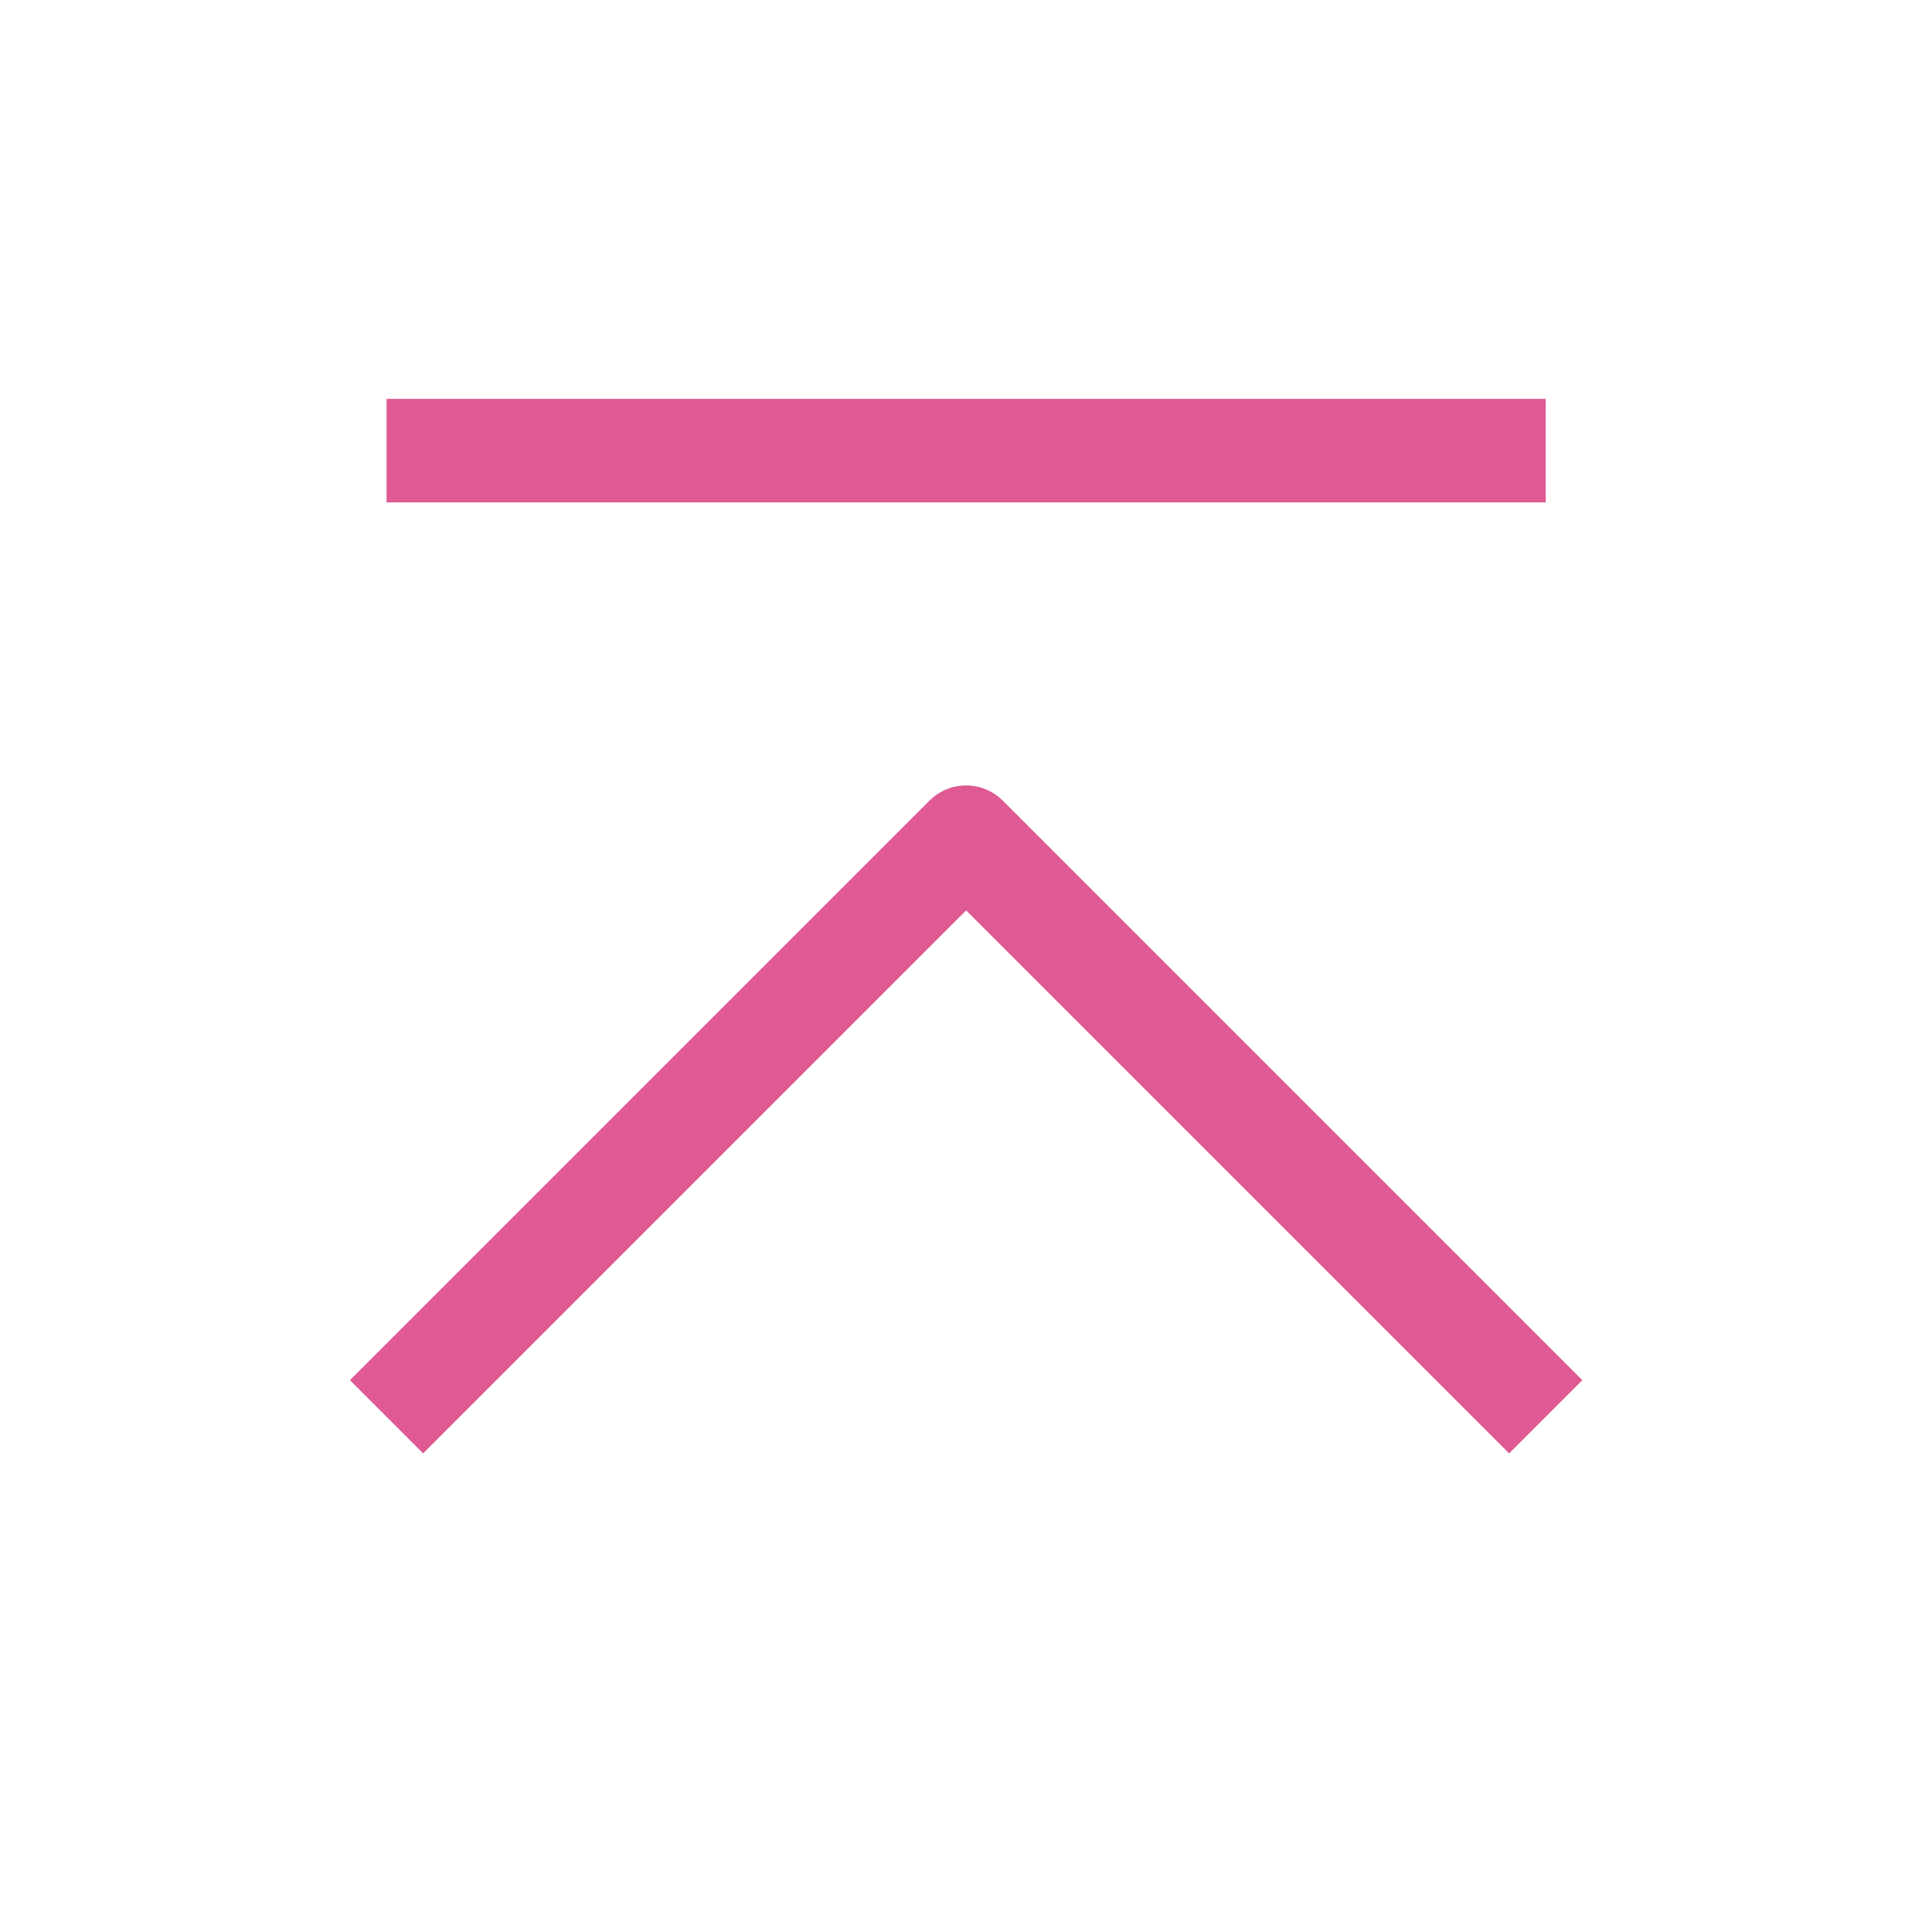 <svg width="28" height="28" viewBox="0 0 28 28" fill="none" xmlns="http://www.w3.org/2000/svg">
<path d="M5.602 20.533L14.002 12.133L22.402 20.533" stroke="#DF5993" stroke-width="1.5" stroke-linejoin="round"/>
<path d="M5.602 6.531H22.402" stroke="#DF5993" stroke-width="1.5" stroke-linejoin="round"/>
</svg>
